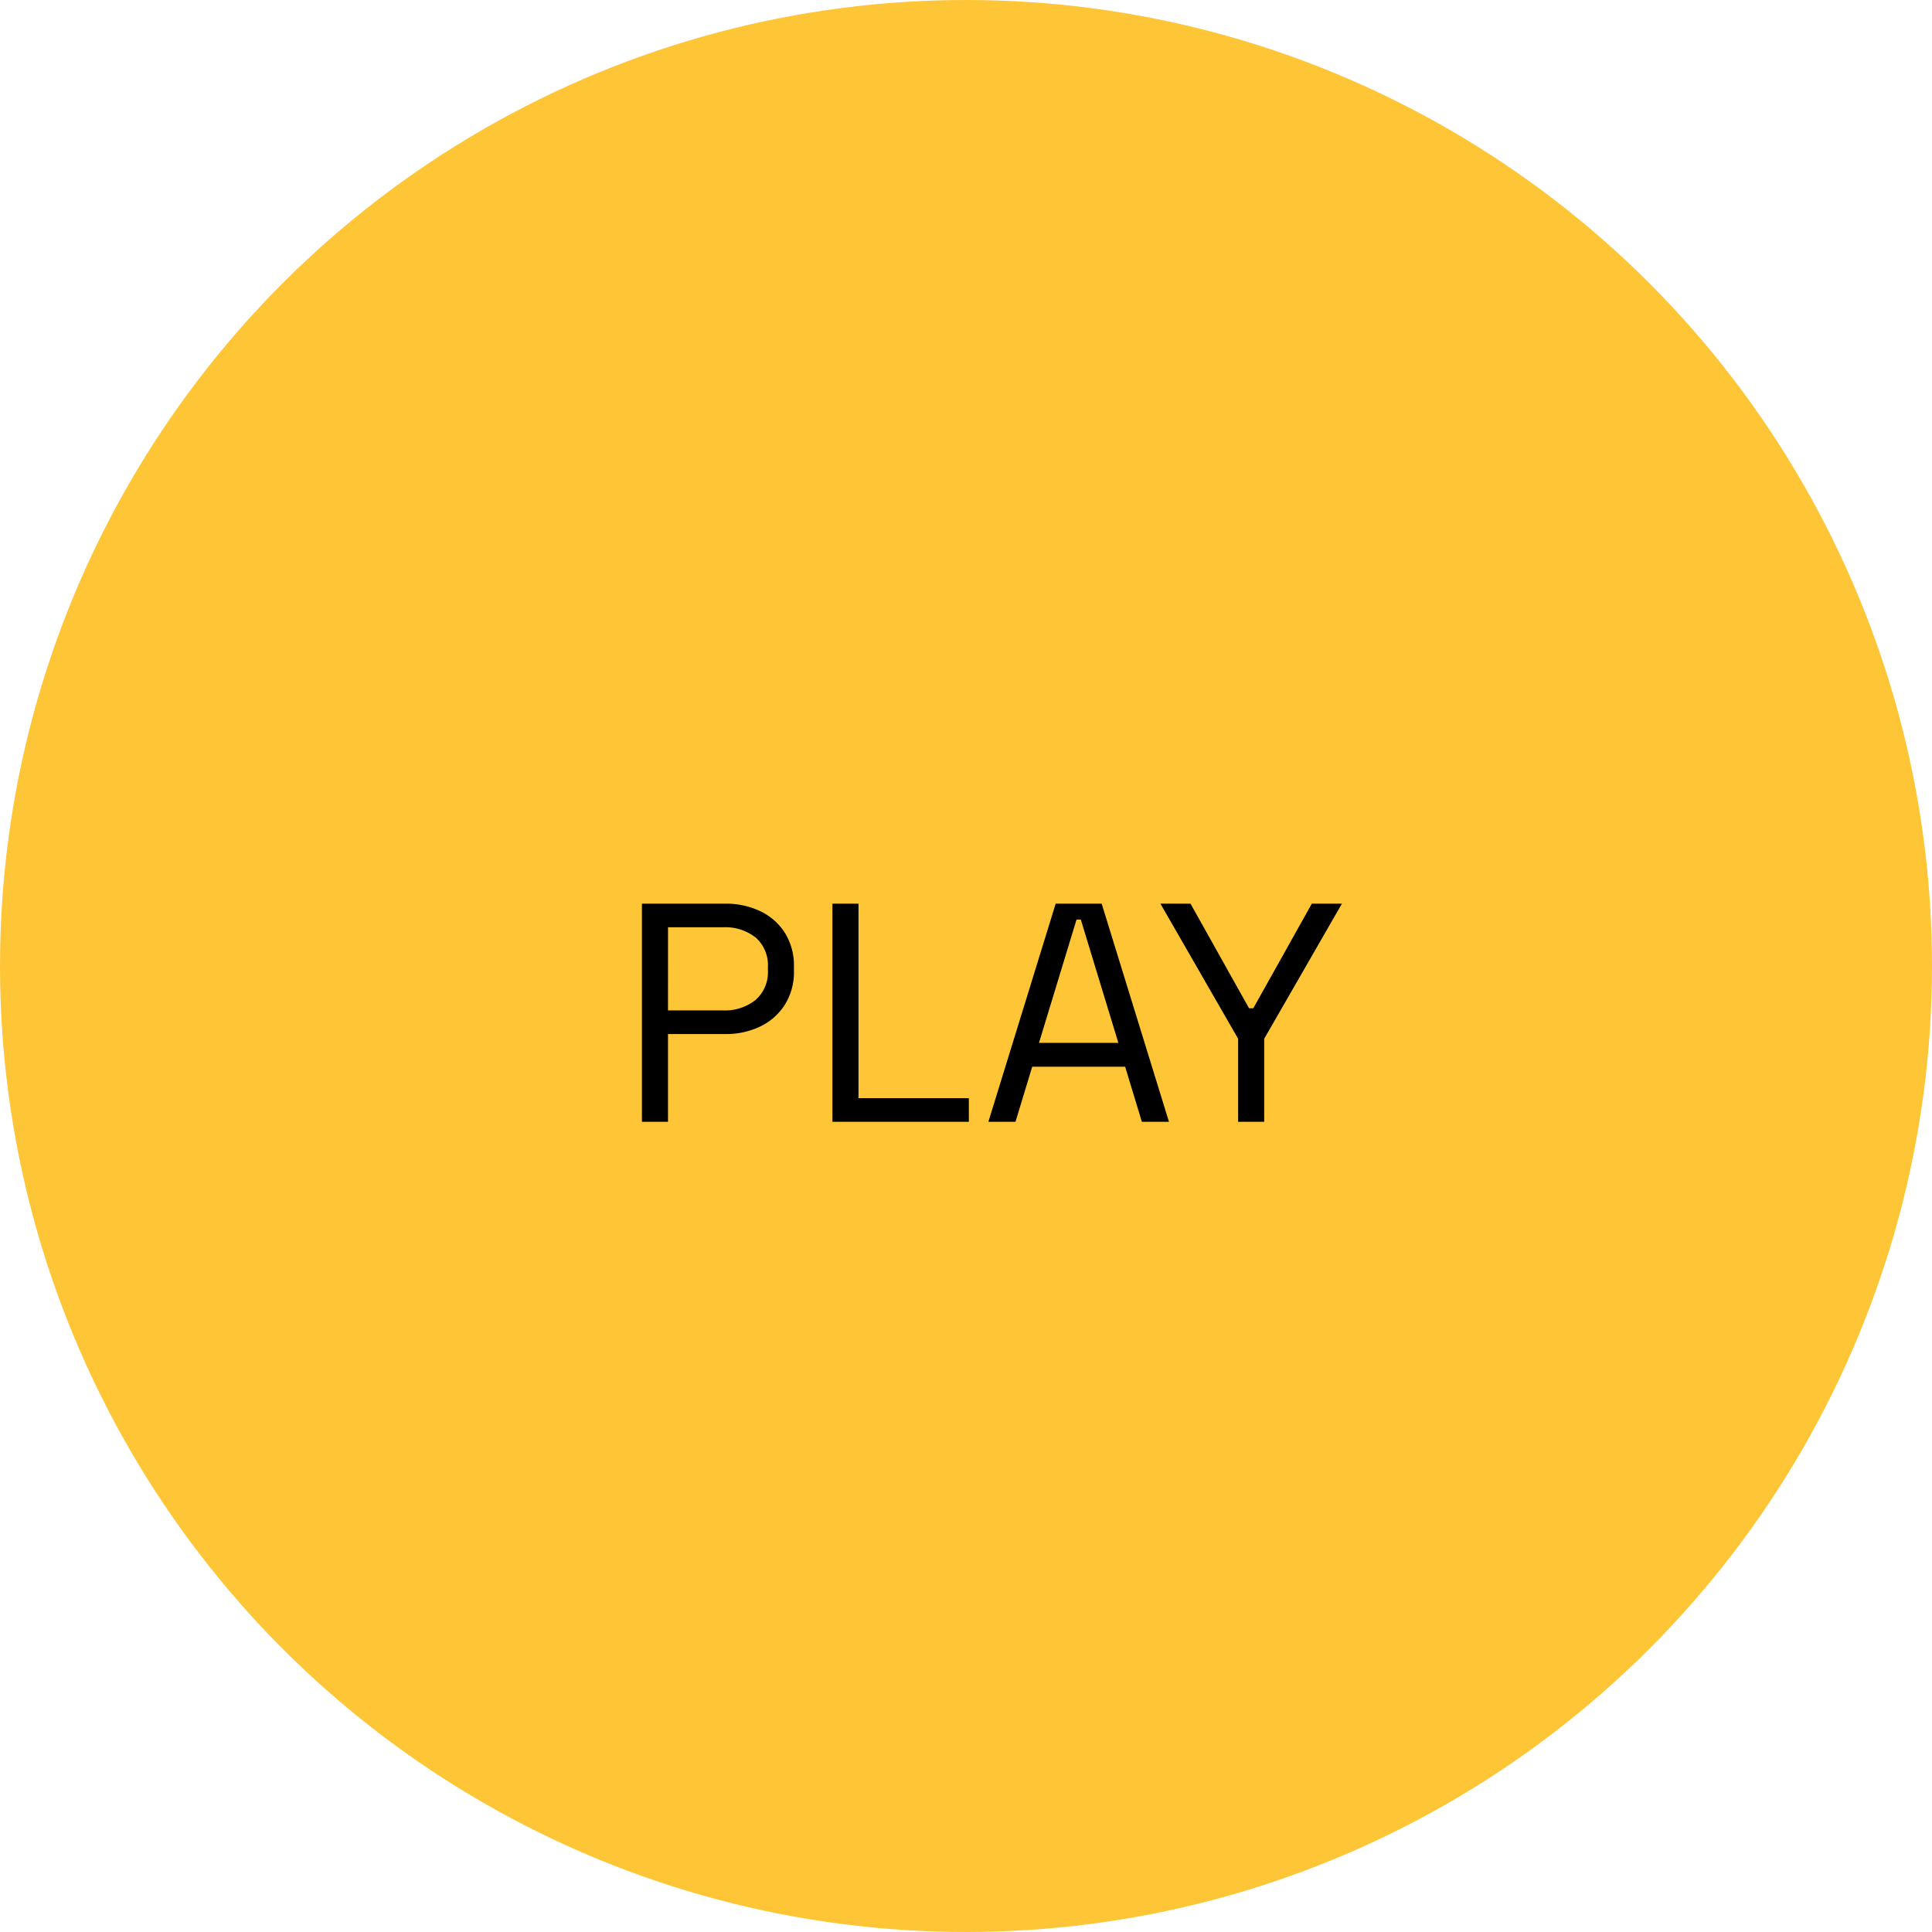 <svg xmlns="http://www.w3.org/2000/svg" width="124" height="124" viewBox="0 0 124 124"><g transform="translate(-1370 -1927)"><circle cx="62" cy="62" r="62" transform="translate(1370 1927)" fill="#fec637"/><path d="M-21.8,0V-14h5.348a5.073,5.073,0,0,1,2.259.487,3.816,3.816,0,0,1,1.573,1.391,3.965,3.965,0,0,1,.577,2.18v.252a3.938,3.938,0,0,1-.59,2.185,3.832,3.832,0,0,1-1.586,1.393,5.074,5.074,0,0,1-2.233.48h-3.674V0Zm1.674-7.151h3.5A3.146,3.146,0,0,0-14.5-7.827a2.358,2.358,0,0,0,.786-1.889v-.2a2.374,2.374,0,0,0-.772-1.9,3.157,3.157,0,0,0-2.138-.669h-3.5ZM-9.573,0V-14H-7.9V-1.52H-.817V0ZM.436,0,4.755-14H7.708L12.027,0h-1.74L9.215-3.534H3.249L2.176,0ZM3.684-5.066H8.779l-2.41-7.913H6.094ZM16.465,0V-5.331L11.478-14h1.932l3.755,6.71h.275L21.195-14h1.932L18.139-5.331V0Z" transform="translate(1433 1999)"/></g></svg>